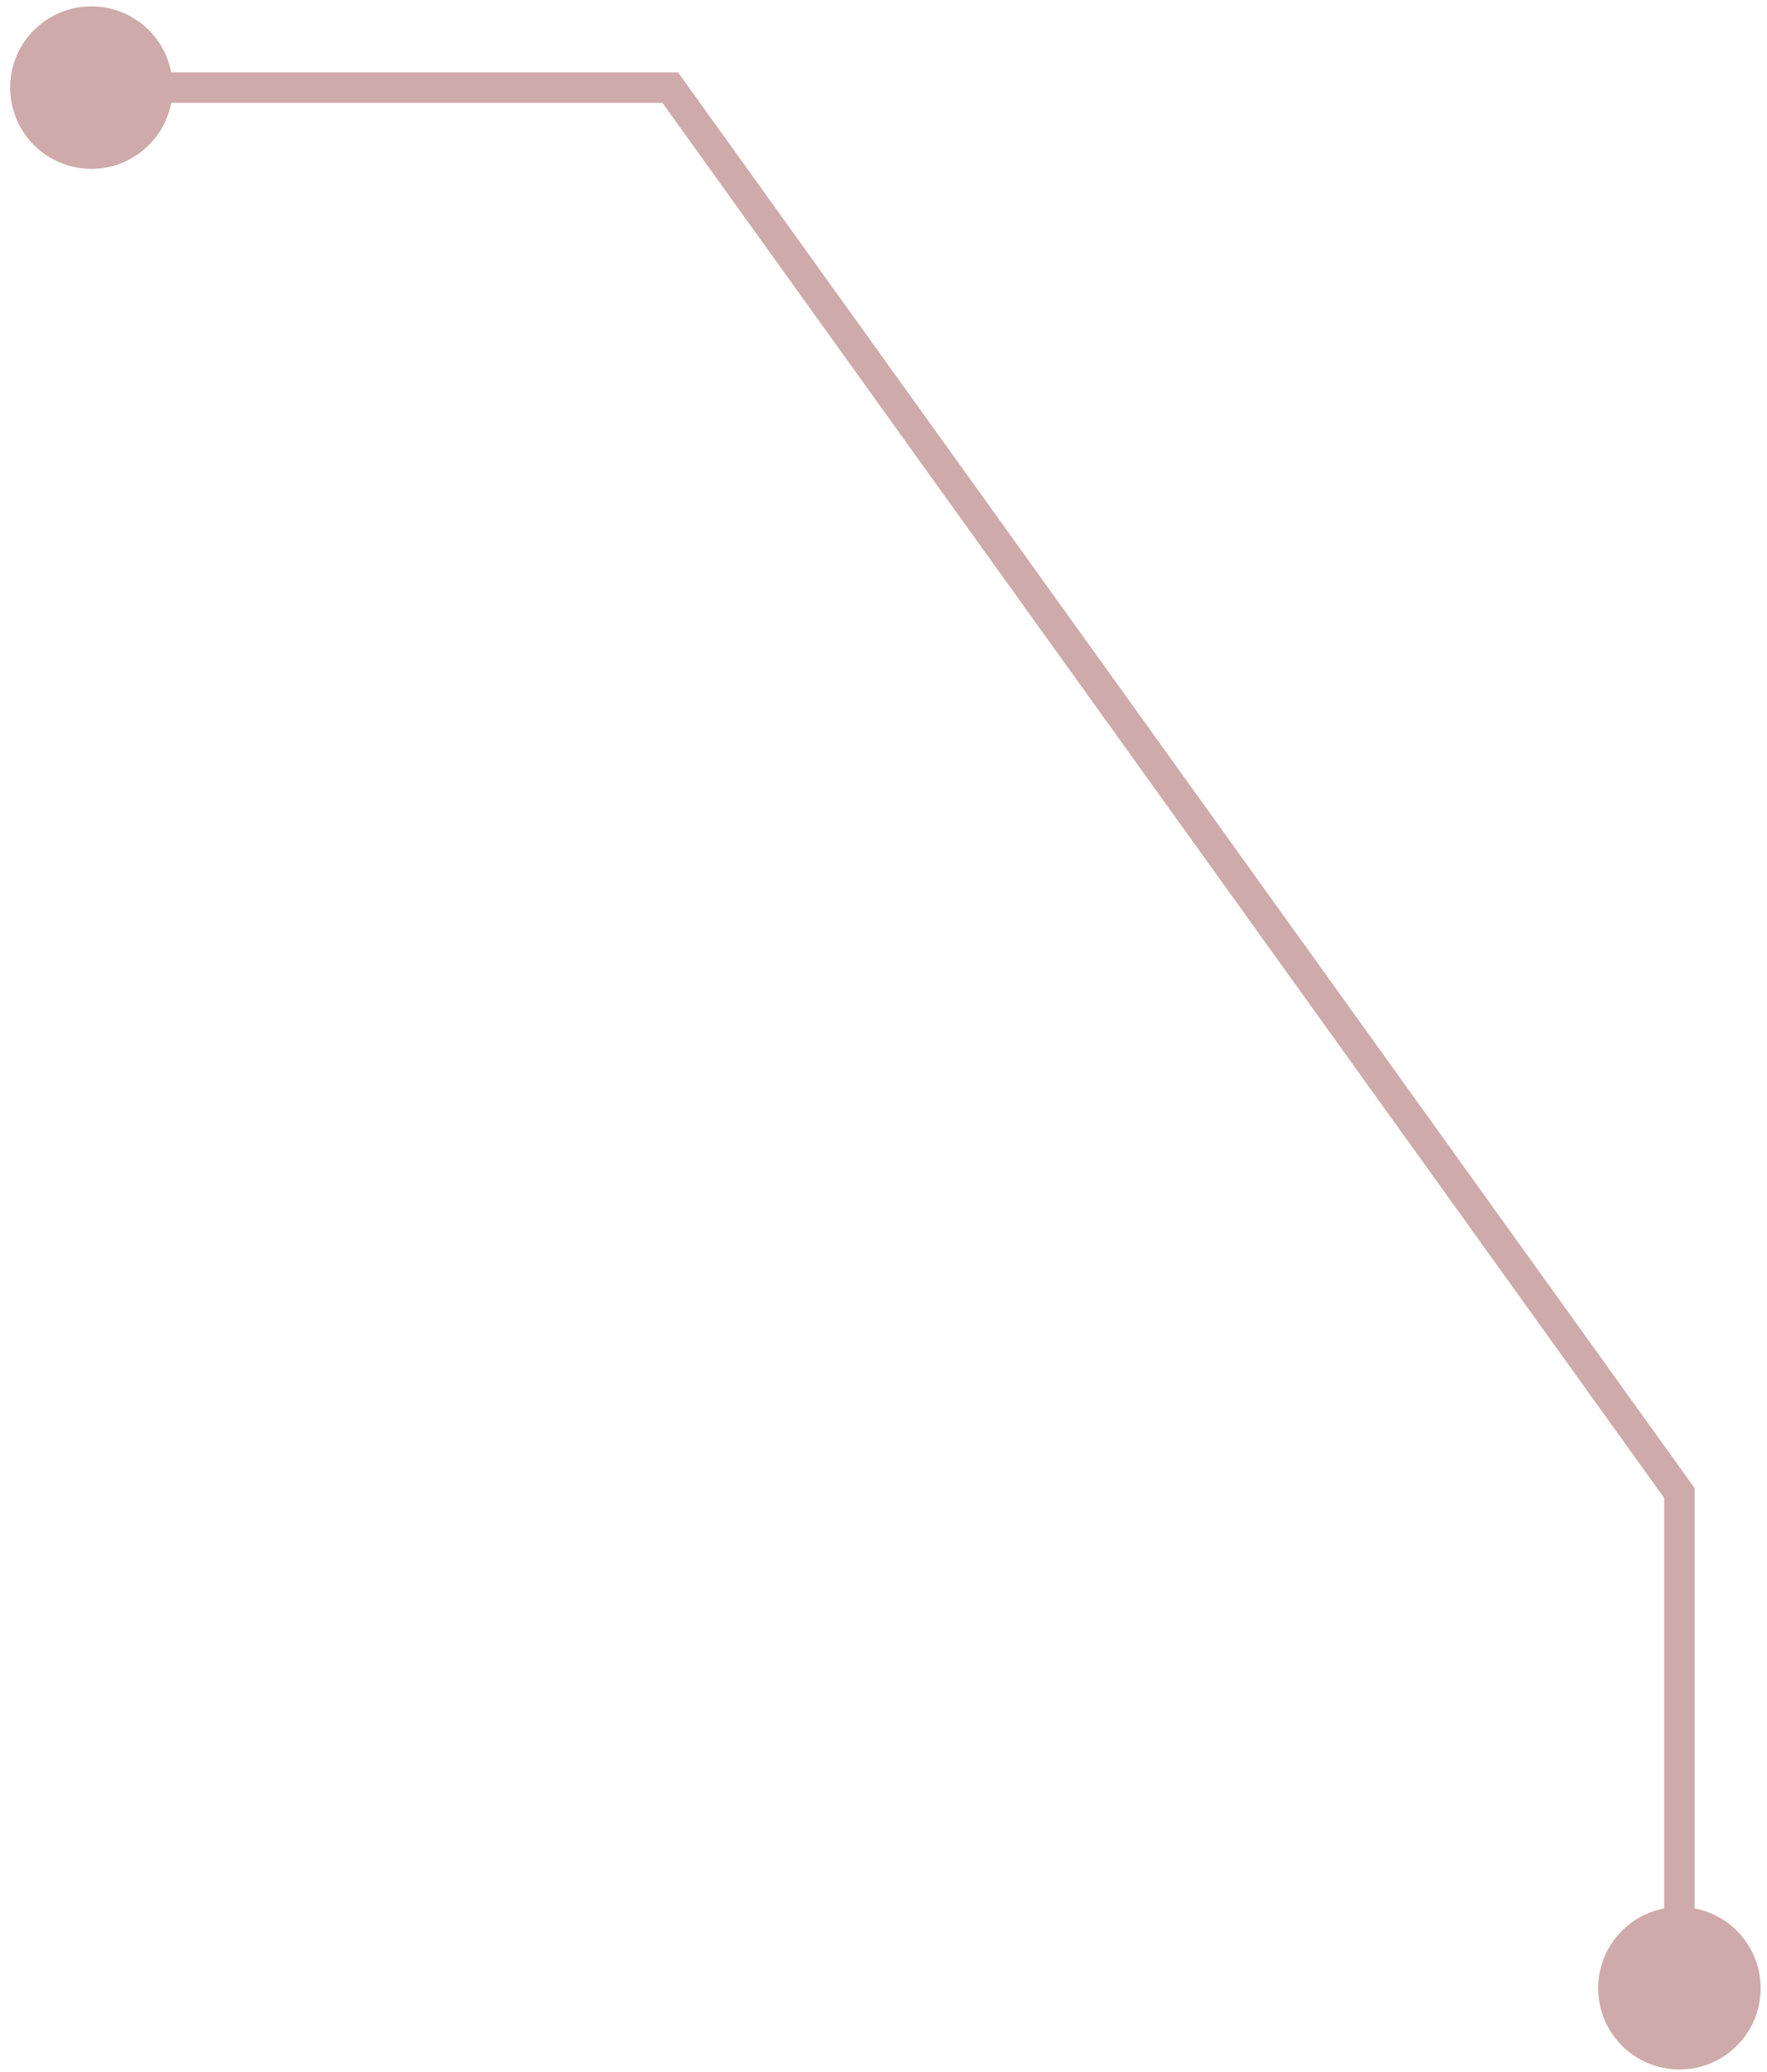 <svg width="116" height="136" viewBox="0 0 116 136" fill="none" xmlns="http://www.w3.org/2000/svg">
<path d="M110.25 125.167C107.304 125.167 104.917 127.554 104.917 130.5C104.917 133.446 107.304 135.833 110.25 135.833C113.196 135.833 115.583 133.446 115.583 130.5C115.583 127.554 113.196 125.167 110.25 125.167ZM110.25 98L111.25 98L111.25 97.678L111.062 97.417L110.25 98ZM44 5.75L44.812 5.167L44.513 4.75L44 4.75L44 5.75ZM6 0.417C3.054 0.417 0.667 2.804 0.667 5.75C0.667 8.696 3.054 11.083 6 11.083C8.945 11.083 11.333 8.696 11.333 5.75C11.333 2.804 8.945 0.417 6 0.417ZM111.25 130.5C111.25 126.302 111.25 118.177 111.25 111.101C111.25 107.564 111.25 104.288 111.25 101.897C111.25 100.702 111.25 99.728 111.25 99.052C111.25 98.714 111.25 98.451 111.25 98.273C111.25 98.183 111.25 98.115 111.25 98.069C111.25 98.046 111.25 98.029 111.25 98.017C111.25 98.012 111.25 98.007 111.25 98.004C111.25 98.003 111.25 98.002 111.25 98.001C111.25 98.001 111.25 98.001 111.25 98C111.25 98 111.25 98 110.25 98C109.25 98 109.25 98 109.25 98C109.25 98.001 109.25 98.001 109.25 98.001C109.25 98.002 109.25 98.003 109.25 98.004C109.25 98.007 109.25 98.012 109.25 98.017C109.25 98.029 109.25 98.046 109.25 98.069C109.25 98.115 109.25 98.183 109.25 98.273C109.25 98.451 109.25 98.714 109.25 99.052C109.25 99.728 109.25 100.702 109.25 101.897C109.25 104.288 109.25 107.564 109.25 111.101C109.25 118.177 109.25 126.302 109.25 130.5L111.25 130.5ZM111.062 97.417L44.812 5.167L43.188 6.333L109.438 98.583L111.062 97.417ZM44 4.75L6 4.75L6 6.75L44 6.75L44 4.75Z" fill="#CFAAAA"/>
</svg>
